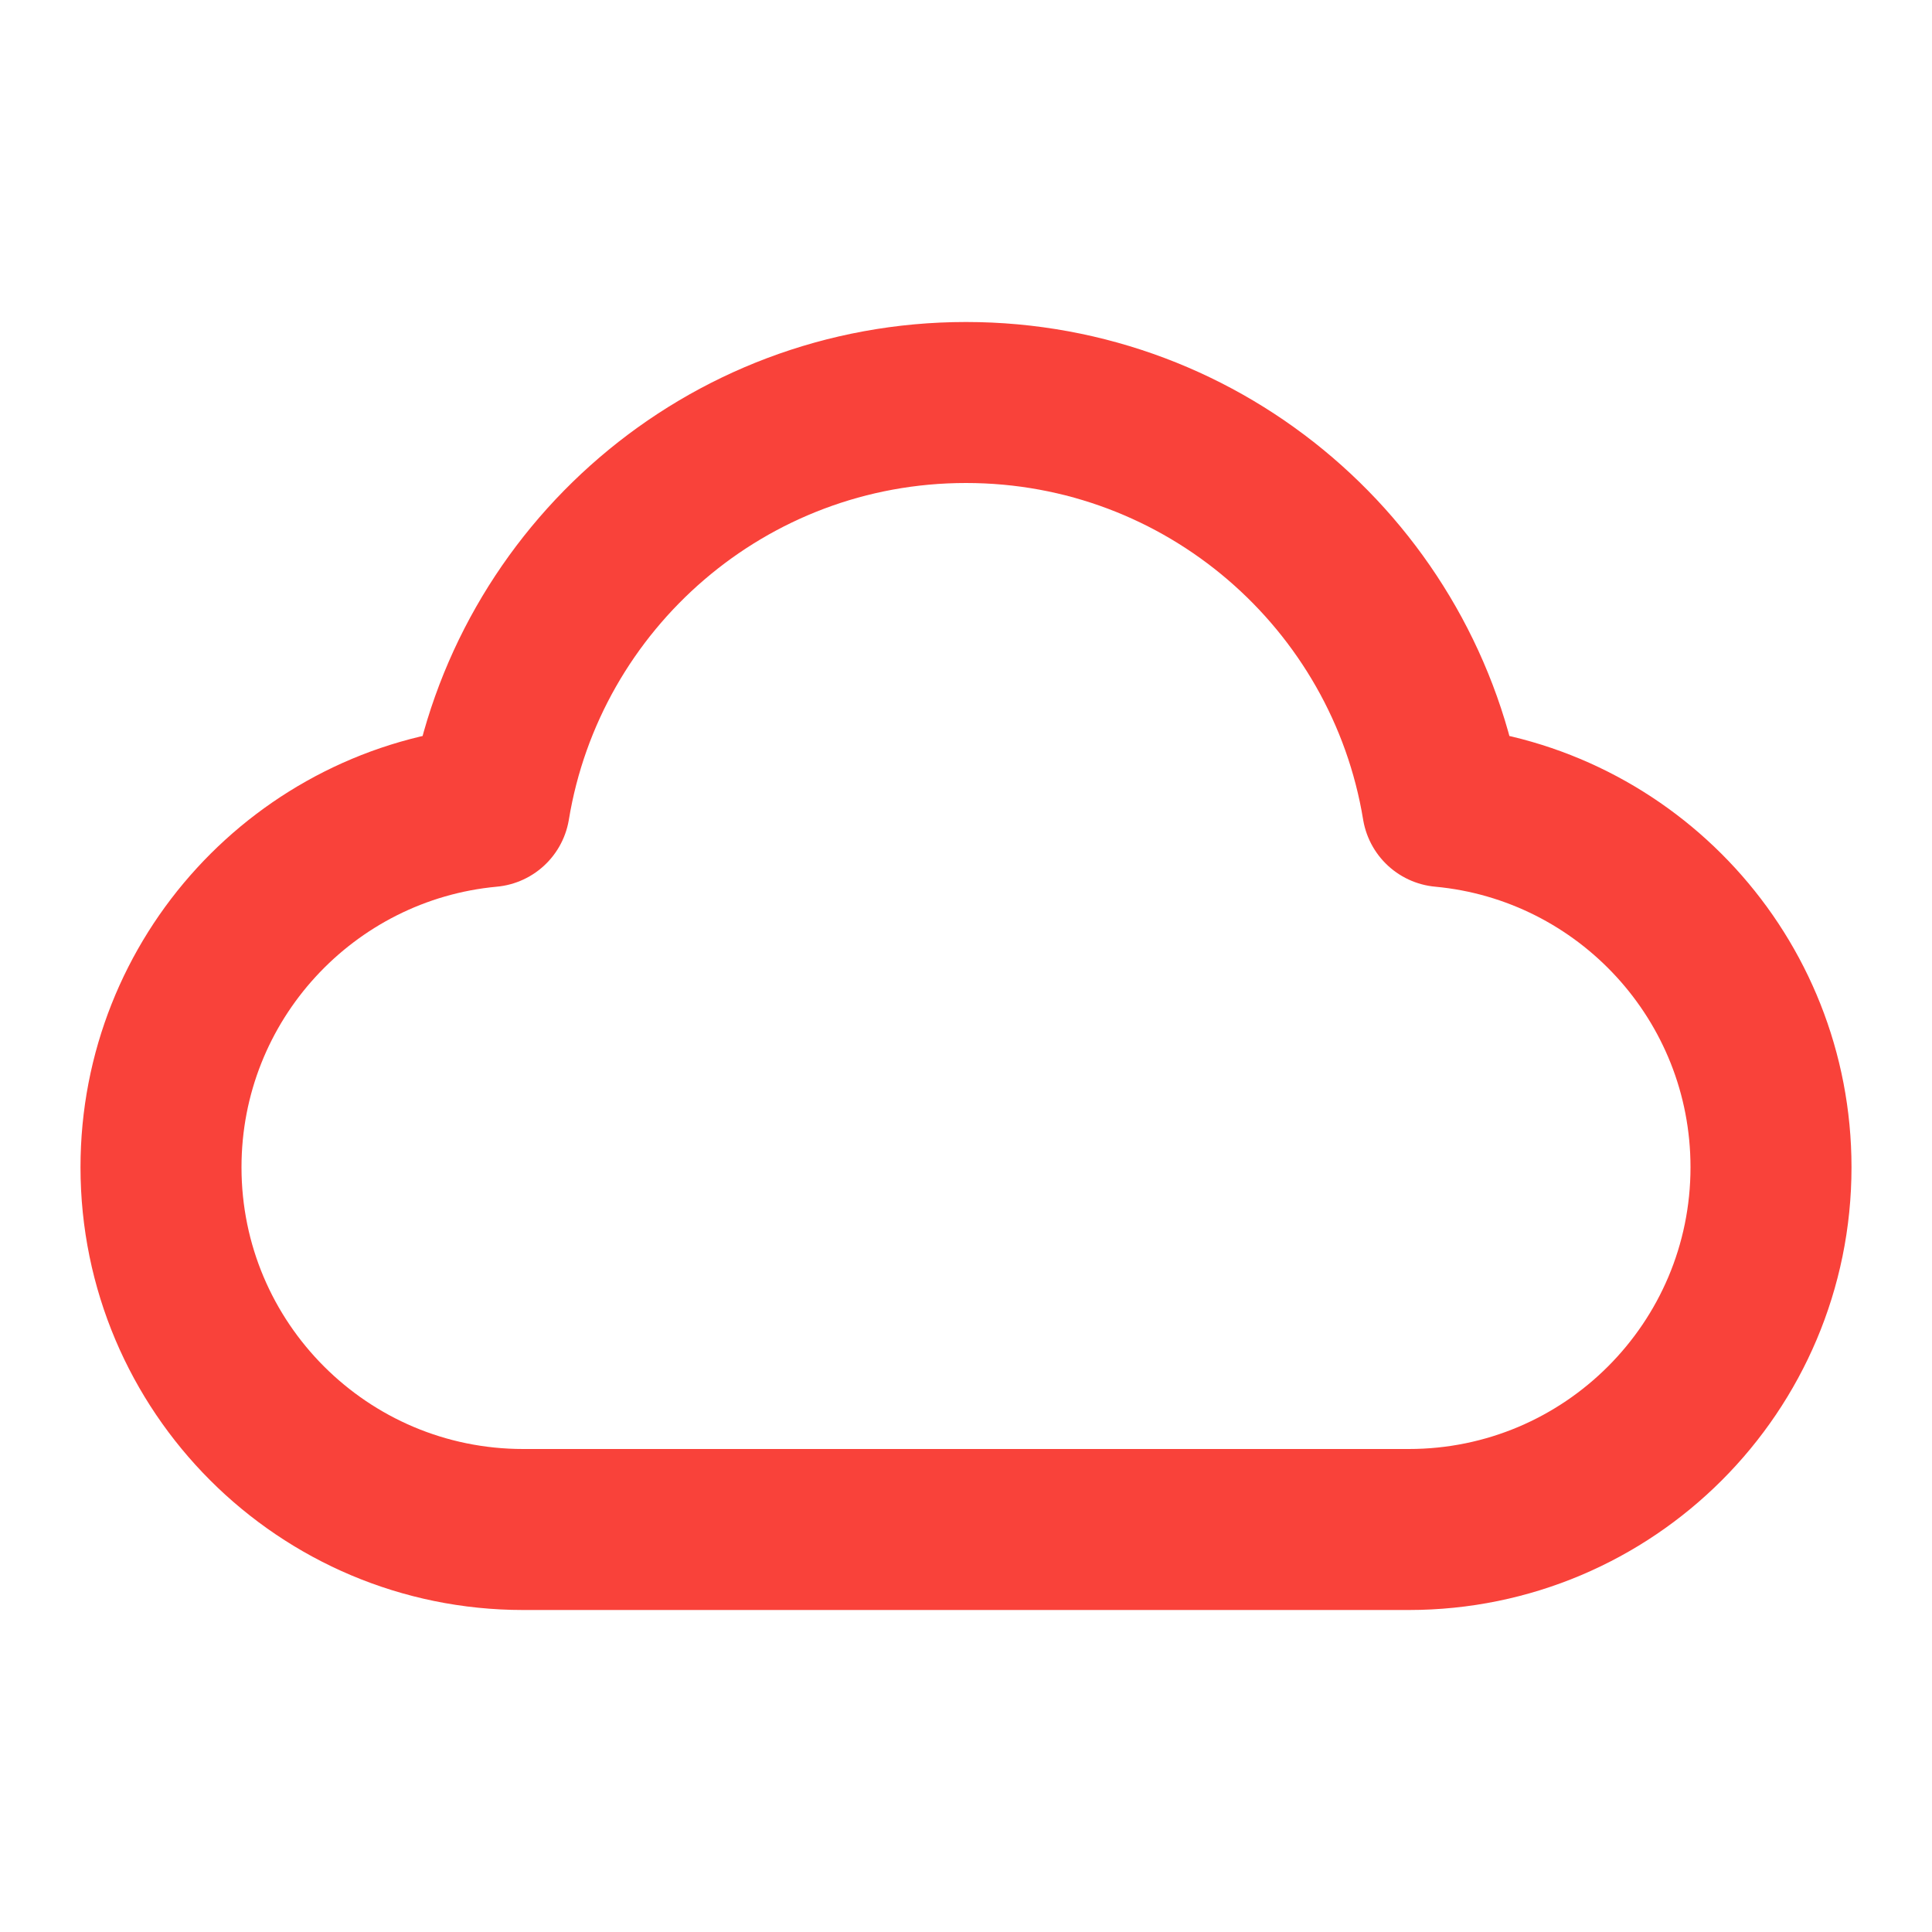 <svg xmlns="http://www.w3.org/2000/svg" width="24" height="24" viewBox="0 0 24 24" fill="none"><g id="cloud-01"><path id="Icon" d="M6.5 19C4.015 19 2 16.985 2 14.5C2 12.156 3.792 10.231 6.08 10.019C6.548 7.172 9.02 5 12 5C14.98 5 17.452 7.172 17.92 10.019C20.209 10.231 22 12.156 22 14.5C22 16.985 19.985 19 17.5 19C13.11 19 10.343 19 6.5 19Z" stroke="#F9423A" stroke-width="2" stroke-linecap="round" stroke-linejoin="round"></path></g></svg>